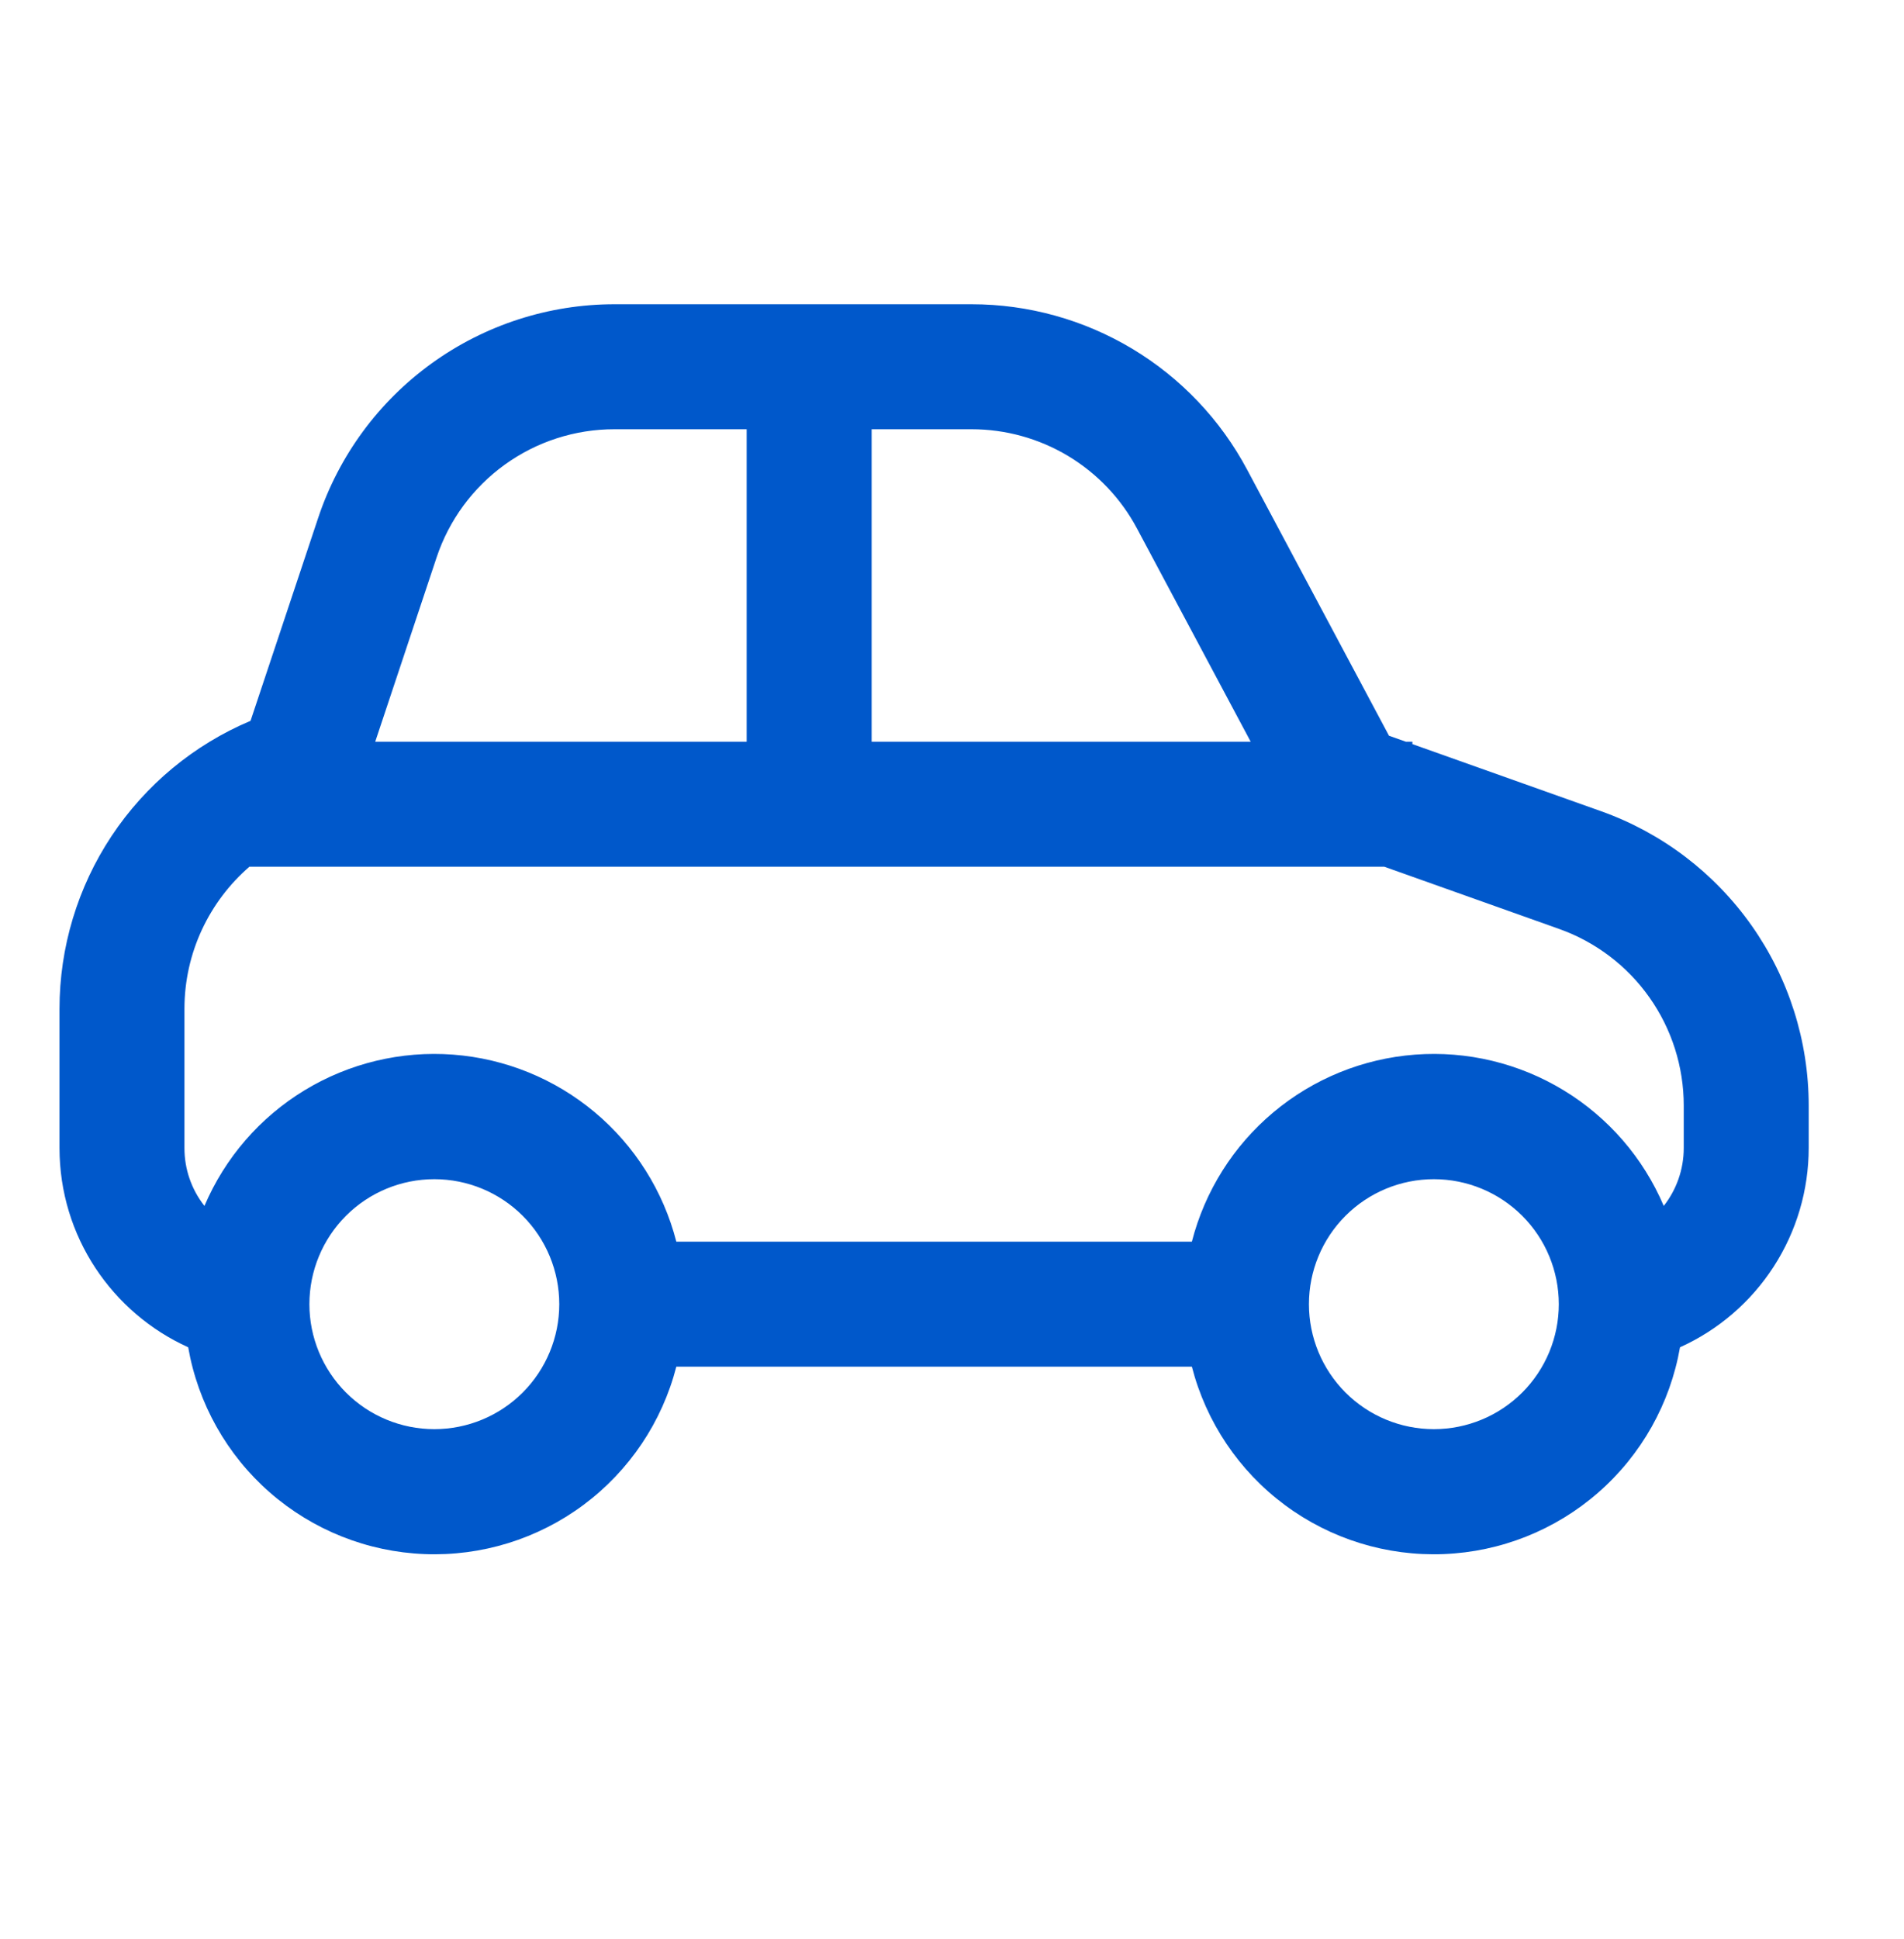 <svg width="56" height="57" viewBox="0 0 56 57" fill="none" xmlns="http://www.w3.org/2000/svg">
<path d="M41.349 21.807L40.853 21.631L36.682 13.811C35.899 12.341 34.731 11.112 33.303 10.255C31.875 9.398 30.241 8.945 28.576 8.945H18.073C16.145 8.945 14.265 9.552 12.701 10.68C11.136 11.808 9.966 13.399 9.357 15.229L7.369 21.193C5.703 21.895 4.282 23.073 3.282 24.579C2.283 26.085 1.75 27.853 1.75 29.66V33.75C1.75 36.359 3.304 38.601 5.535 39.611C5.824 41.266 6.671 42.773 7.935 43.879C9.2 44.985 10.805 45.625 12.484 45.691C14.162 45.758 15.813 45.248 17.162 44.245C18.509 43.242 19.473 41.808 19.892 40.181H35.055C35.474 41.808 36.437 43.242 37.785 44.245C39.133 45.248 40.784 45.758 42.463 45.691C44.142 45.625 45.747 44.985 47.011 43.879C48.276 42.773 49.123 41.266 49.412 39.611C50.54 39.102 51.497 38.278 52.168 37.239C52.84 36.199 53.197 34.988 53.197 33.75V32.504C53.197 30.608 52.609 28.758 51.516 27.209C50.422 25.659 48.876 24.486 47.09 23.85L41.541 21.877V21.807H41.349ZM18.073 12.62H21.961V21.807H11.036L12.841 16.39C13.206 15.292 13.909 14.337 14.848 13.66C15.787 12.983 16.916 12.619 18.073 12.62ZM25.636 12.62H28.576C29.575 12.62 30.556 12.891 31.413 13.405C32.27 13.919 32.971 14.656 33.441 15.538L36.785 21.807H25.636V12.62ZM40.714 25.482L45.858 27.312C46.93 27.693 47.858 28.397 48.514 29.327C49.17 30.257 49.522 31.366 49.522 32.504V33.75C49.522 34.393 49.302 34.985 48.934 35.455C48.332 34.042 47.303 32.853 45.991 32.056C44.678 31.258 43.149 30.891 41.618 31.007C40.086 31.123 38.63 31.716 37.453 32.702C36.276 33.688 35.437 35.019 35.055 36.506H19.892C19.51 35.019 18.671 33.688 17.494 32.702C16.317 31.716 14.861 31.123 13.329 31.007C11.798 30.891 10.269 31.258 8.956 32.056C7.644 32.853 6.615 34.042 6.013 35.455C5.63 34.969 5.423 34.368 5.425 33.75V29.66C5.425 28.006 6.16 26.5 7.336 25.482H40.714ZM9.1 38.344C9.1 37.369 9.487 36.434 10.176 35.745C10.865 35.056 11.8 34.669 12.774 34.669C13.749 34.669 14.684 35.056 15.373 35.745C16.062 36.434 16.449 37.369 16.449 38.344C16.449 39.318 16.062 40.253 15.373 40.942C14.684 41.631 13.749 42.018 12.774 42.018C11.8 42.018 10.865 41.631 10.176 40.942C9.487 40.253 9.1 39.318 9.1 38.344ZM42.173 34.669C43.147 34.669 44.082 35.056 44.771 35.745C45.46 36.434 45.847 37.369 45.847 38.344C45.847 39.318 45.46 40.253 44.771 40.942C44.082 41.631 43.147 42.018 42.173 42.018C41.198 42.018 40.263 41.631 39.574 40.942C38.885 40.253 38.498 39.318 38.498 38.344C38.498 37.369 38.885 36.434 39.574 35.745C40.263 35.056 41.198 34.669 42.173 34.669Z" fill="#0058CB"/>
</svg>
